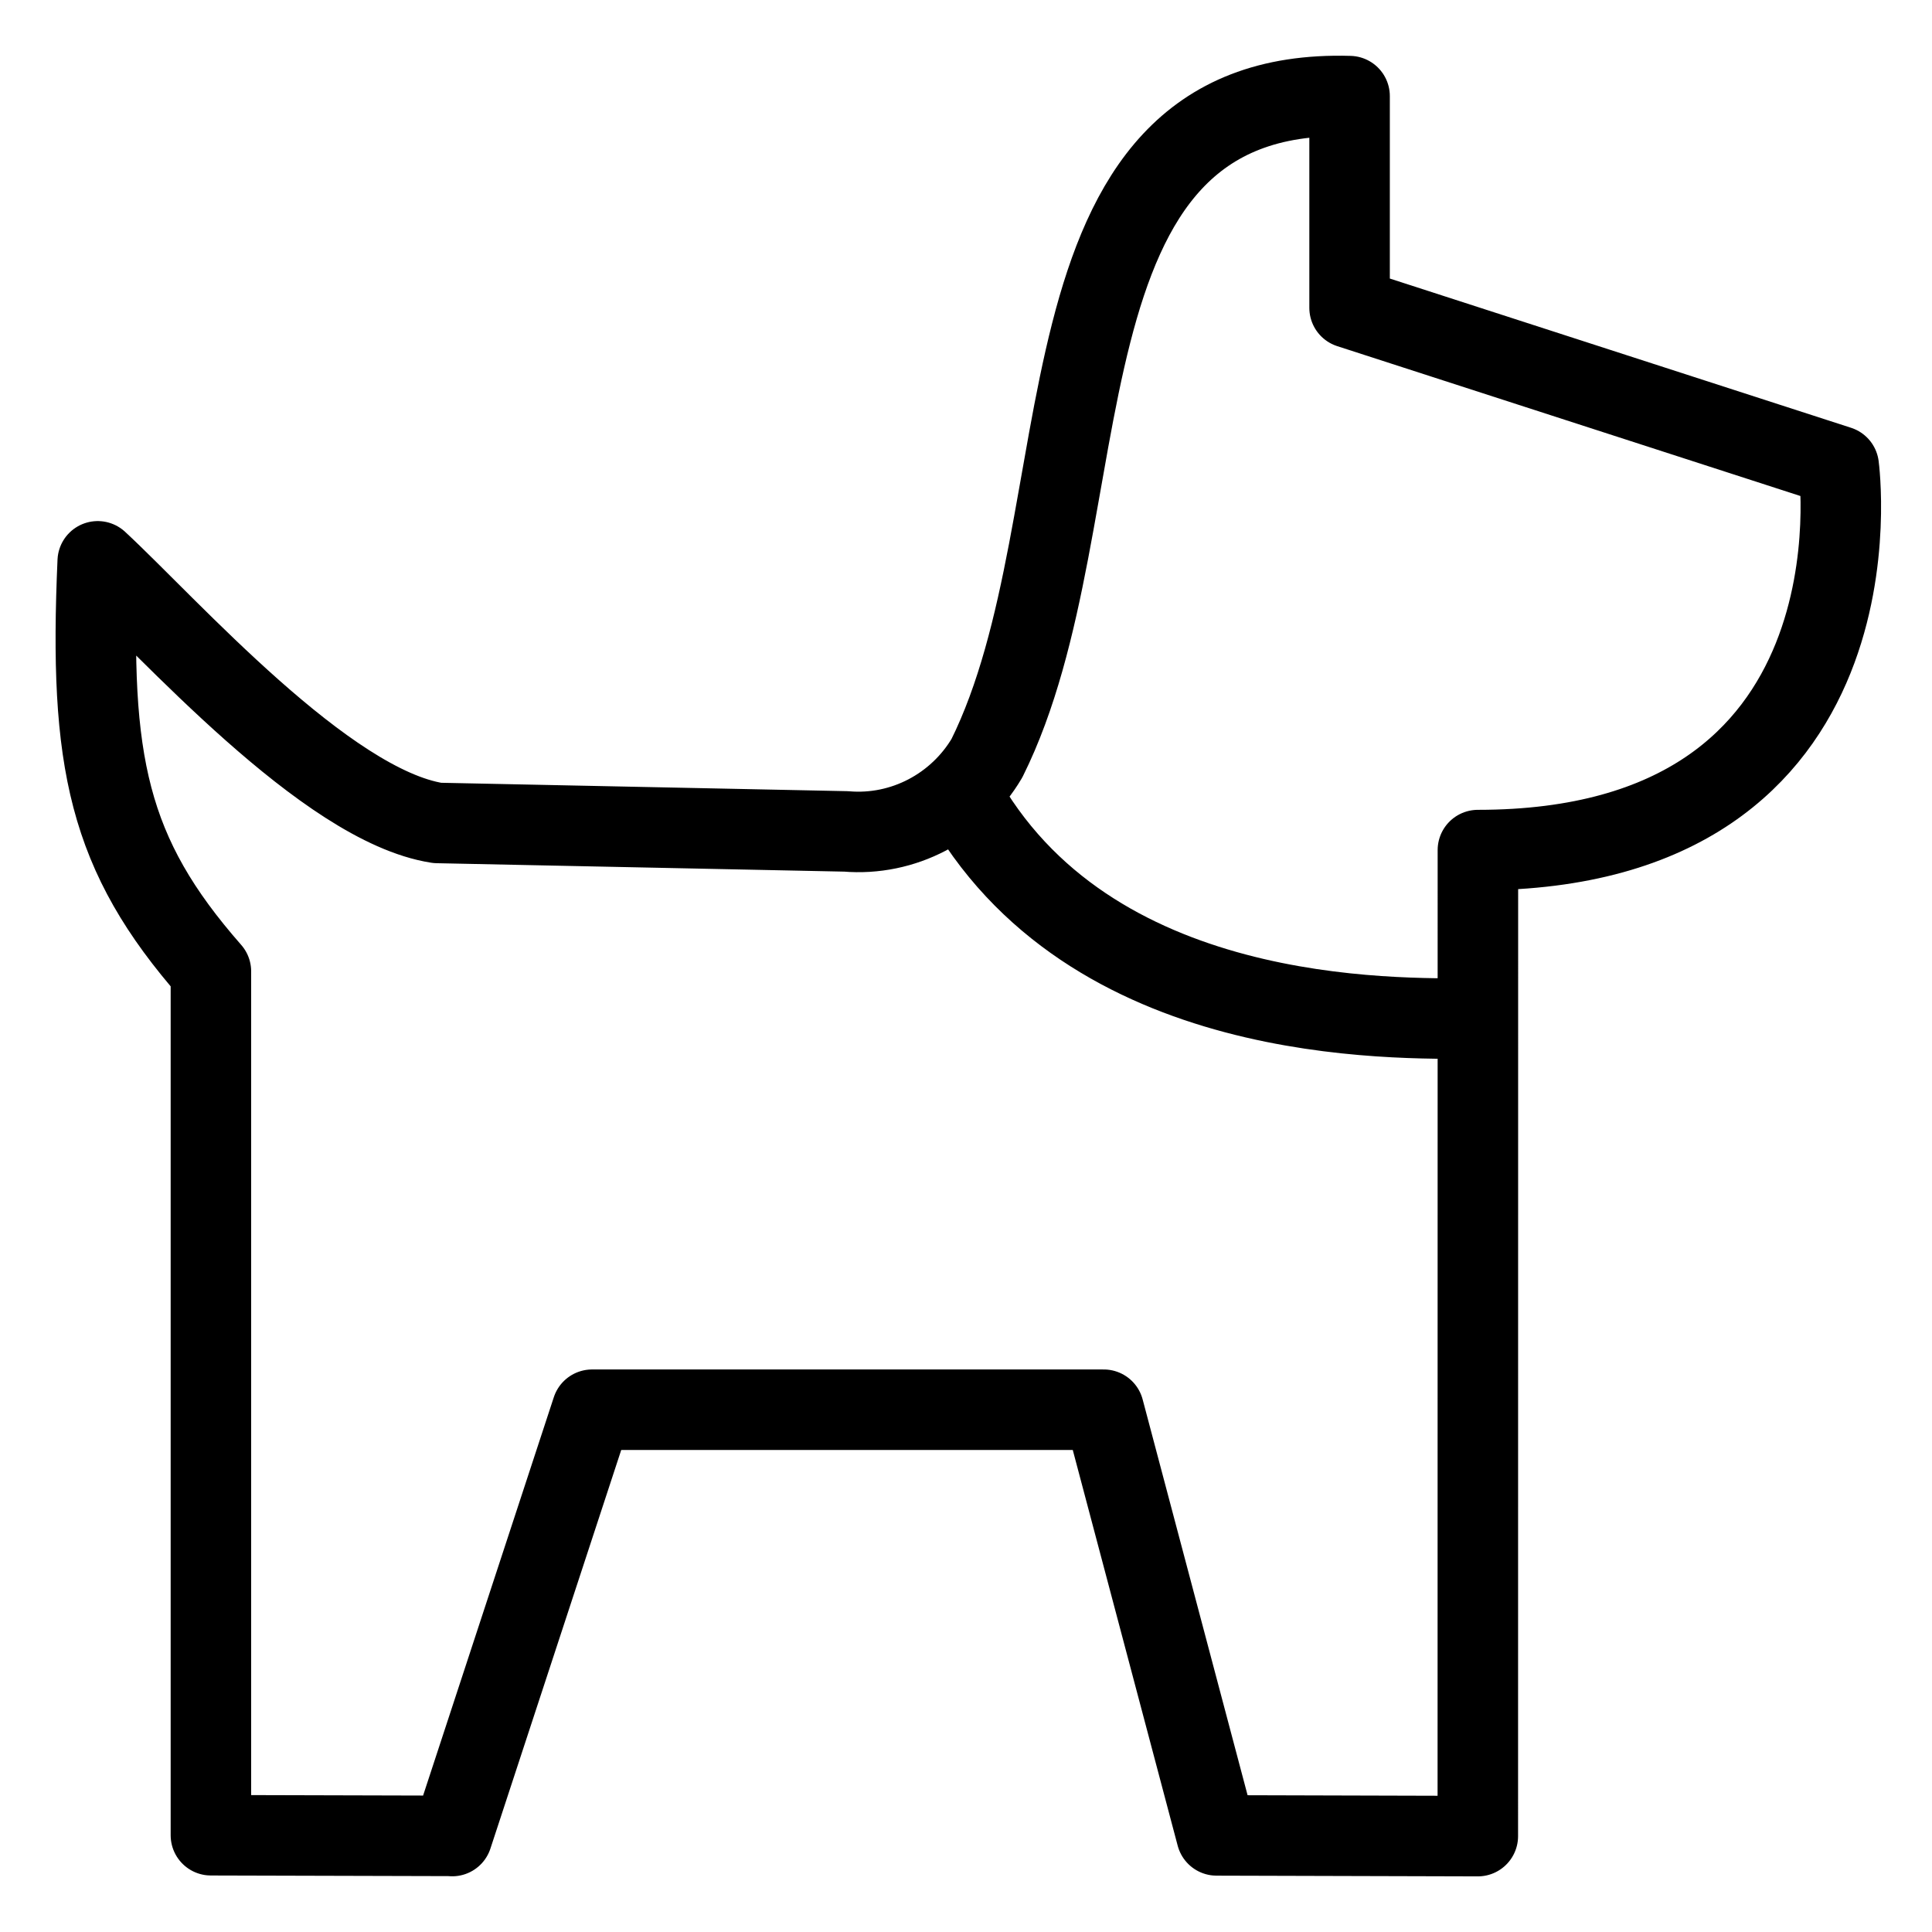 <svg xmlns="http://www.w3.org/2000/svg" fill="none" viewBox="0 0 24 24"><path stroke="#000000" stroke-linecap="round" stroke-linejoin="round" d="M11.923 9.836c1.591 2.921 5.399 2.817 6.403 2.817M5.617 22.806l-2.997 -0.008V12.067C1.341 10.611 1.105 9.465 1.214 6.973c0.881 0.816 2.833 3.033 4.219 3.25l5.077 0.105c0.71 0.06 1.39 -0.3 1.75 -0.91 1.496 -3.008 0.458 -8.344 4.505 -8.224v2.63l6.076 1.966s0.649 4.77 -4.482 4.77l-0.001 12.249 -3.245 -0.009 -1.402 -5.288H7.355l-1.738 5.296Z" stroke-width="1"></path></svg>